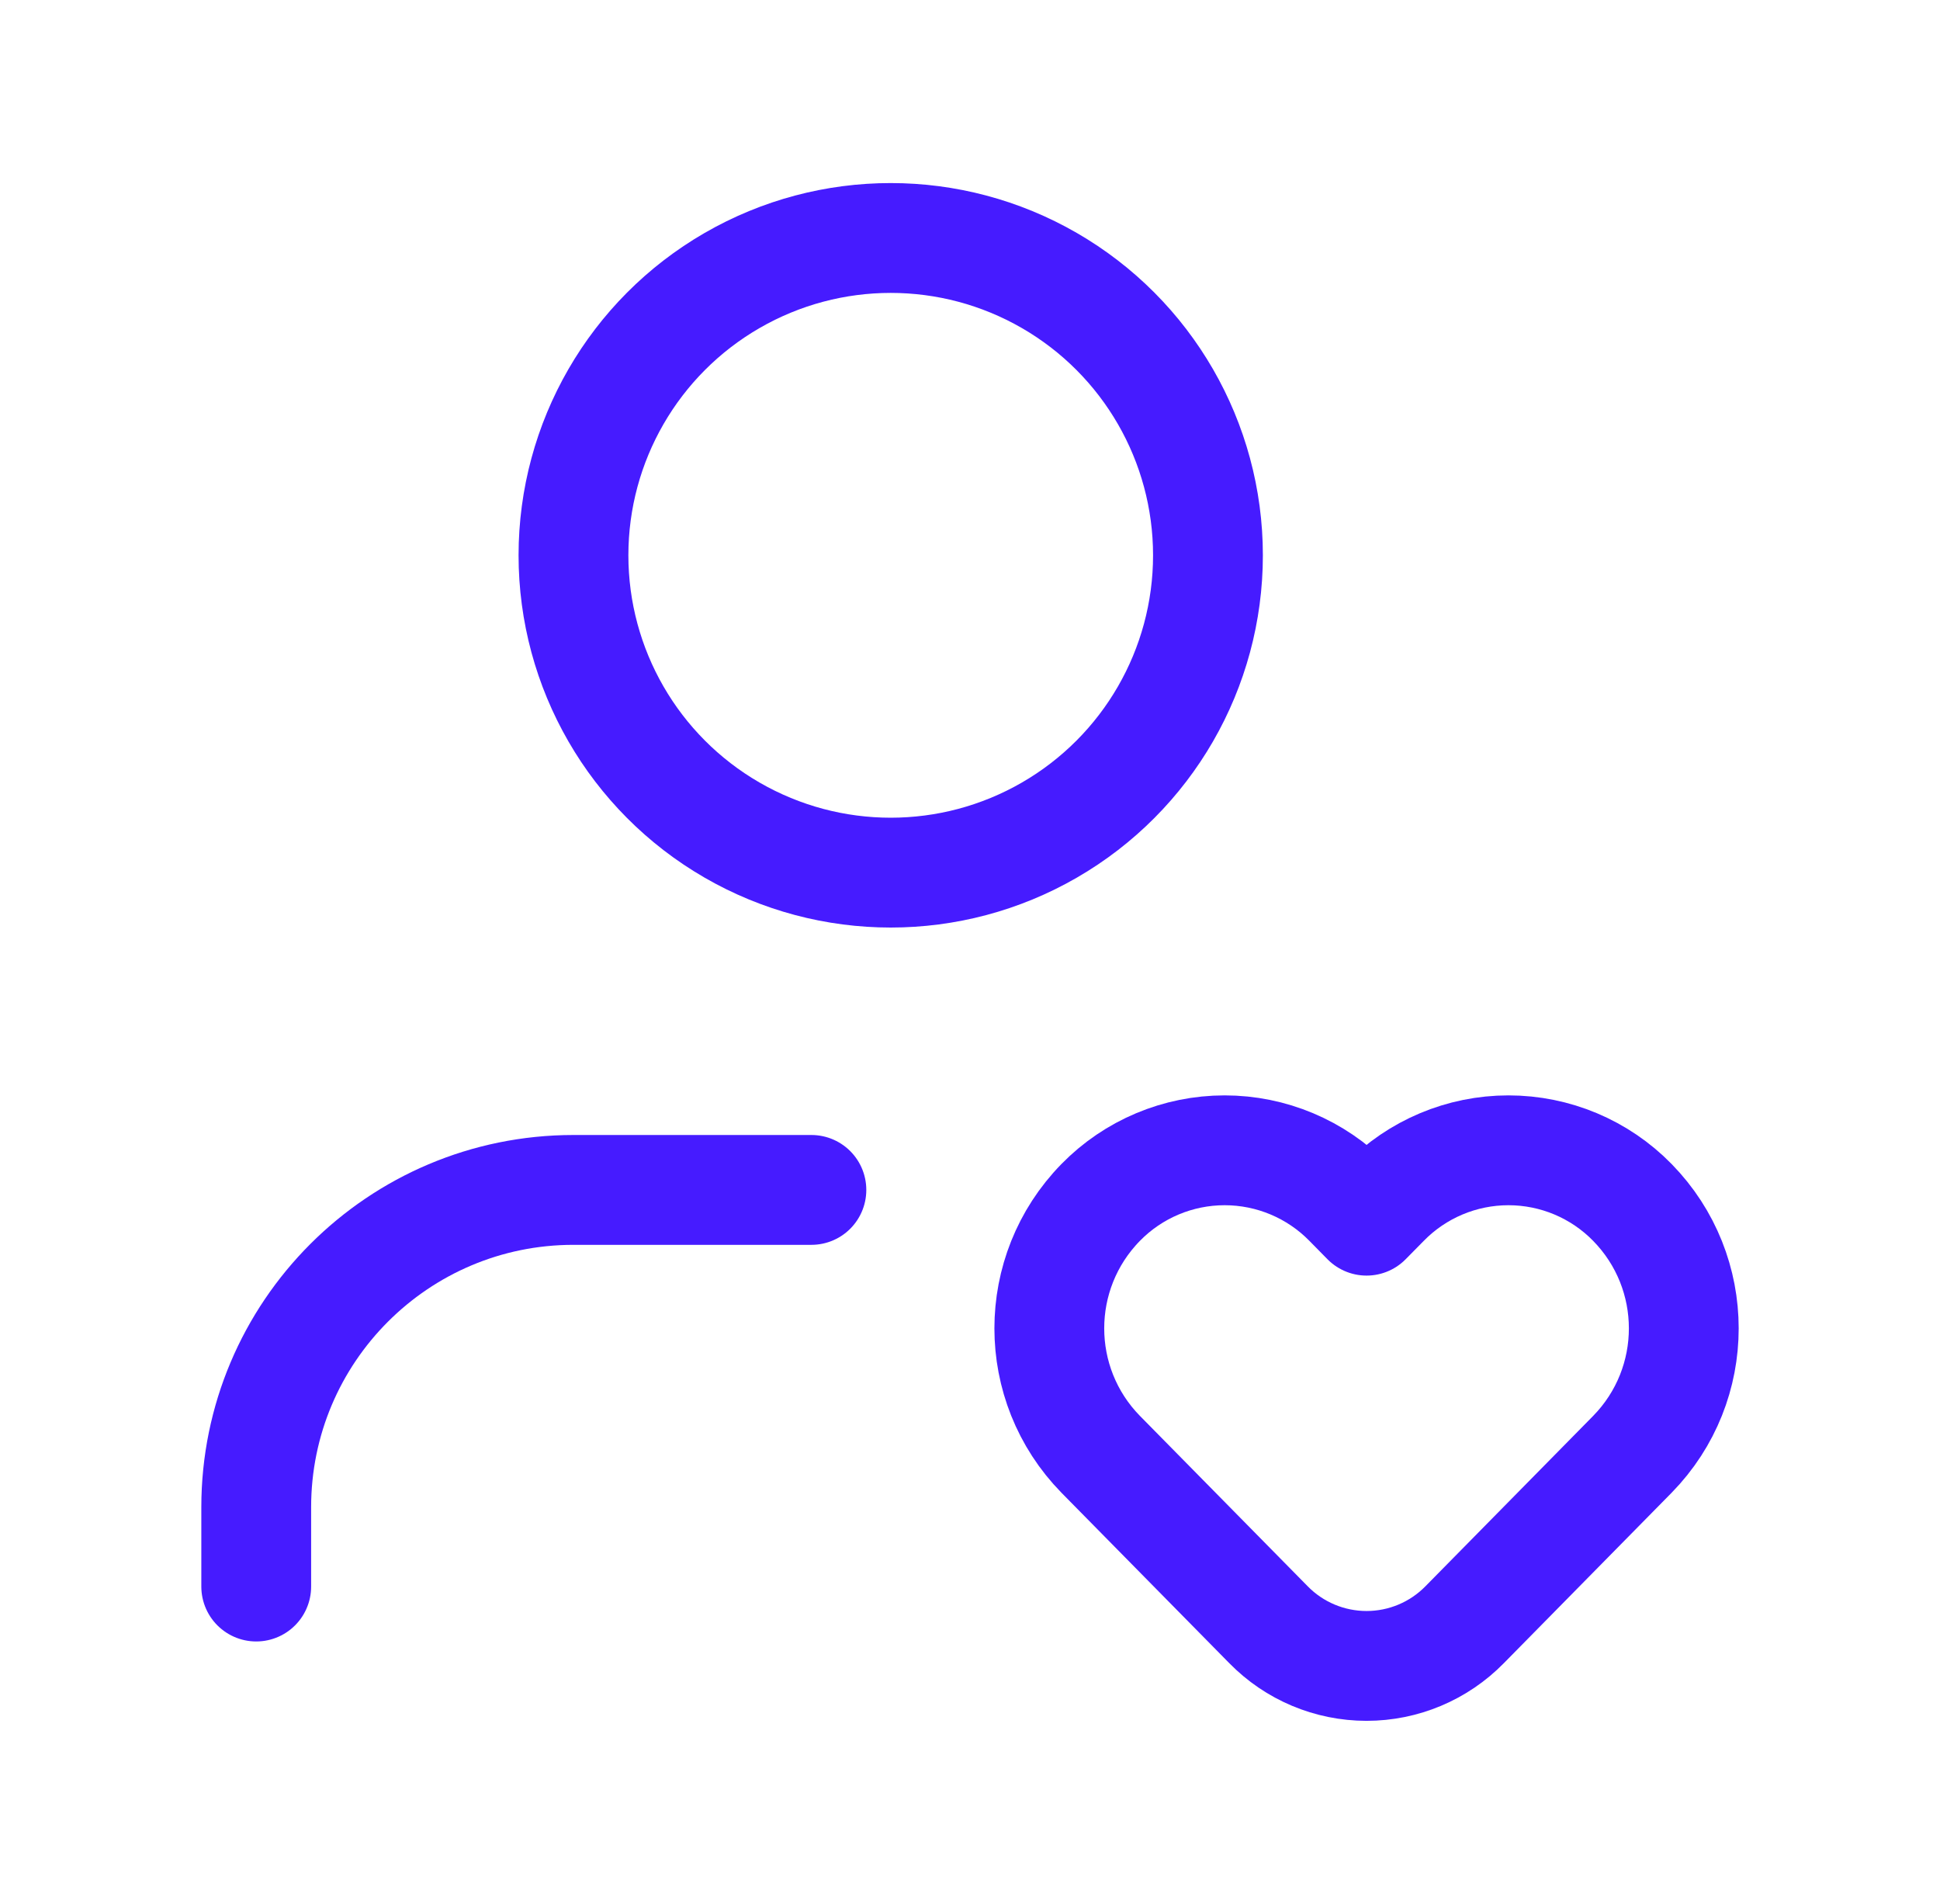 <svg width="53" height="52" viewBox="0 0 53 52" fill="none" xmlns="http://www.w3.org/2000/svg">
<path fill-rule="evenodd" clip-rule="evenodd" d="M37.824 32.843L37.334 33.34L36.844 32.842C35.952 31.931 34.731 31.418 33.457 31.418C32.182 31.418 30.961 31.931 30.07 32.842V32.842C28.199 34.754 28.199 37.809 30.07 39.721L34.653 44.374C35.358 45.095 36.325 45.501 37.334 45.501C38.343 45.501 39.309 45.095 40.015 44.374L44.597 39.721C46.468 37.809 46.468 34.754 44.597 32.843V32.843C43.706 31.931 42.485 31.418 41.21 31.418C39.936 31.418 38.715 31.931 37.824 32.843Z" stroke="#461BFF" stroke-width="3" stroke-linecap="round" stroke-linejoin="round"/>
<path d="M22.167 32.5H15.667C10.88 32.5 7 36.38 7 41.167V43.333" stroke="#461BFF" stroke-width="3" stroke-linecap="round" stroke-linejoin="round"/>
<circle cx="24.334" cy="15.167" r="8.667" stroke="#461BFF" stroke-width="3" stroke-linecap="round" stroke-linejoin="round"/>
</svg>
